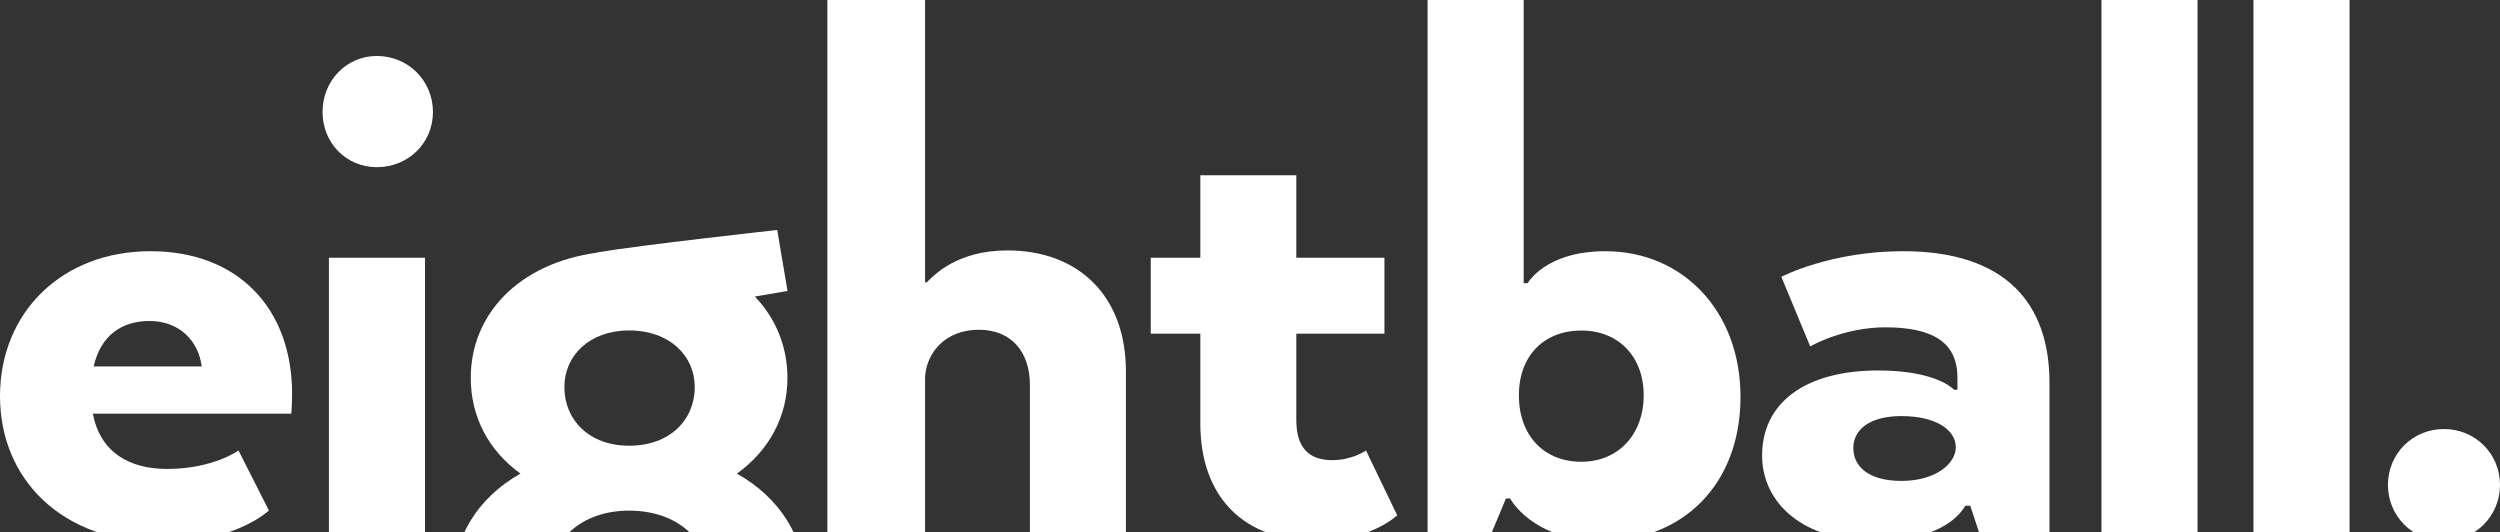 <?xml version="1.0" encoding="UTF-8"?> <svg xmlns="http://www.w3.org/2000/svg" width="1893" height="403" viewBox="0 0 1893 403" fill="none"><rect x="0" y="0" width="1893" height="403" fill="#333333" stroke="none"/><g clip-path="url(#clip0_74_8)"><path d="M203.608 386.569C203.608 386.569 178.148 410.782 123.604 410.782C45.485 410.782 0 361.76 0 299.949C0 236.863 46.686 190.211 113.892 190.211C180.612 190.211 221.168 233.876 221.168 298.152C221.168 306.001 220.589 313.206 220.589 313.206H70.313C75.812 342.277 97.564 355.091 126.659 355.091C161.188 355.091 180.612 341.123 180.612 341.123L203.608 386.569ZM70.903 277.505H152.74C150.297 258.058 135.739 243.057 113.302 243.057C92.16 243.057 76.338 253.887 70.903 277.505Z" fill="white"></path><path d="M244.237 84.786C244.237 61.121 262.303 42.38 285.35 42.38C309.083 42.38 327.823 61.121 327.823 84.786C327.823 108.394 309.083 126.592 285.35 126.592C262.303 126.592 244.237 108.394 244.237 84.786ZM249.05 195.135H321.797V404.783H249.05V195.135Z" fill="white"></path><path d="M626.488 0H700.467V213.835H701.615L702.258 213.287C707.124 208.441 724.694 189.621 762.796 189.621C816.813 189.621 852.533 224.233 852.533 281.14V404.178H779.829V291.438C779.829 266.571 765.945 249.684 741.138 249.684C716.236 249.684 701.615 266.571 700.467 285.396V404.784H626.488V0Z" fill="white"></path><path d="M908.889 195.136V132.688H981.572V195.136H1048.29V252.665H981.572V318.1C981.572 338.722 990.778 348.424 1008.84 348.424C1024.04 348.424 1034.34 341.123 1034.34 341.123L1057.96 390.198C1057.96 390.198 1037.97 409.598 996.804 409.598C942.302 409.598 908.889 376.856 908.889 320.586V252.665H871.357V195.136H908.889Z" fill="white"></path><path d="M1080.97 0H1153.73V214.425H1156.76C1156.76 214.425 1170.13 190.211 1215.57 190.211C1273.72 190.211 1317.91 235.073 1317.91 300.528C1317.91 367.739 1273.1 409.598 1213.17 409.598C1160.34 409.598 1143.46 377.457 1143.46 377.457H1140.3L1128.88 404.784H1080.97V0ZM1197.36 349.646C1225.83 349.646 1244.63 328.43 1244.63 299.349C1244.63 270.284 1225.83 250.284 1197.36 250.284C1168.93 250.284 1150.09 269.584 1150.09 299.349C1150.09 329.603 1168.93 349.646 1197.36 349.646Z" fill="white"></path><path d="M1422.2 280.528C1462.13 280.528 1476.63 292.059 1479.68 295.124H1482.18V286.038C1482.18 259.896 1464.52 247.85 1427.59 247.85C1395.48 247.85 1370.69 262.315 1370.69 262.315L1348.84 209.604C1348.84 209.604 1385.72 190.211 1440.99 190.211C1519.11 190.211 1551.85 230.216 1551.85 289.594V404.783H1499.1L1491.9 382.955H1488.14C1482.78 392.105 1466.39 409.598 1418.48 409.598C1366.43 409.598 1334.27 381.697 1334.27 344.832C1334.27 305.369 1366.43 280.528 1422.2 280.528ZM1439.73 364.152C1465.81 364.152 1480.93 350.915 1480.93 338.722C1480.93 325.4 1465.81 315.061 1439.73 315.061C1415.5 315.061 1403.34 325.4 1403.34 339.321C1403.34 353.206 1414.93 364.152 1439.73 364.152Z" fill="white"></path><path d="M1591.24 0H1663.97V404.784H1591.24V0Z" fill="white"></path><path d="M1706.34 0H1779.09V404.784H1706.34V0Z" fill="white"></path><path d="M1850.54 324.863C1874.21 324.863 1893 343.515 1893 367.17C1893 390.762 1874.21 409.598 1850.54 409.598C1826.87 409.598 1808.15 390.762 1808.15 367.17C1808.15 343.515 1826.88 324.863 1850.54 324.863Z" fill="white"></path><path d="M557.987 358.611C582.582 340.934 596.245 315.251 596.245 286.144C596.245 262.642 587.577 241.211 571.557 224.542L596.308 220.324L588.513 174.131C588.513 174.131 483.944 185.671 452.069 191.144L452.442 191.27C392.136 199.449 356.454 238.513 356.454 286.144C356.454 315.251 369.641 340.934 394.081 358.611C361.646 376.926 342.739 407.201 342.739 443.709C342.739 500.2 391.289 547 476.391 547C561.378 547 609.982 500.2 609.982 443.709C609.982 407.201 590.515 376.926 557.987 358.611ZM476.391 250.2C507.118 250.2 526.069 269.515 526.069 292.975C526.069 318.1 507.118 337.495 476.391 337.495C446.138 337.495 427.336 318.1 427.336 292.975C427.336 269.515 446.138 250.2 476.391 250.2ZM476.391 487.054C440.419 487.054 416.444 464.199 416.444 437.989C416.444 408.318 440.956 386.643 476.391 386.643C512.312 386.643 536.824 408.318 536.824 437.989C536.824 464.199 512.838 487.054 476.391 487.054Z" fill="white"></path></g><defs><clipPath id="clip0_74_8"><rect width="1893" height="403" fill="white"></rect></clipPath></defs></svg> 